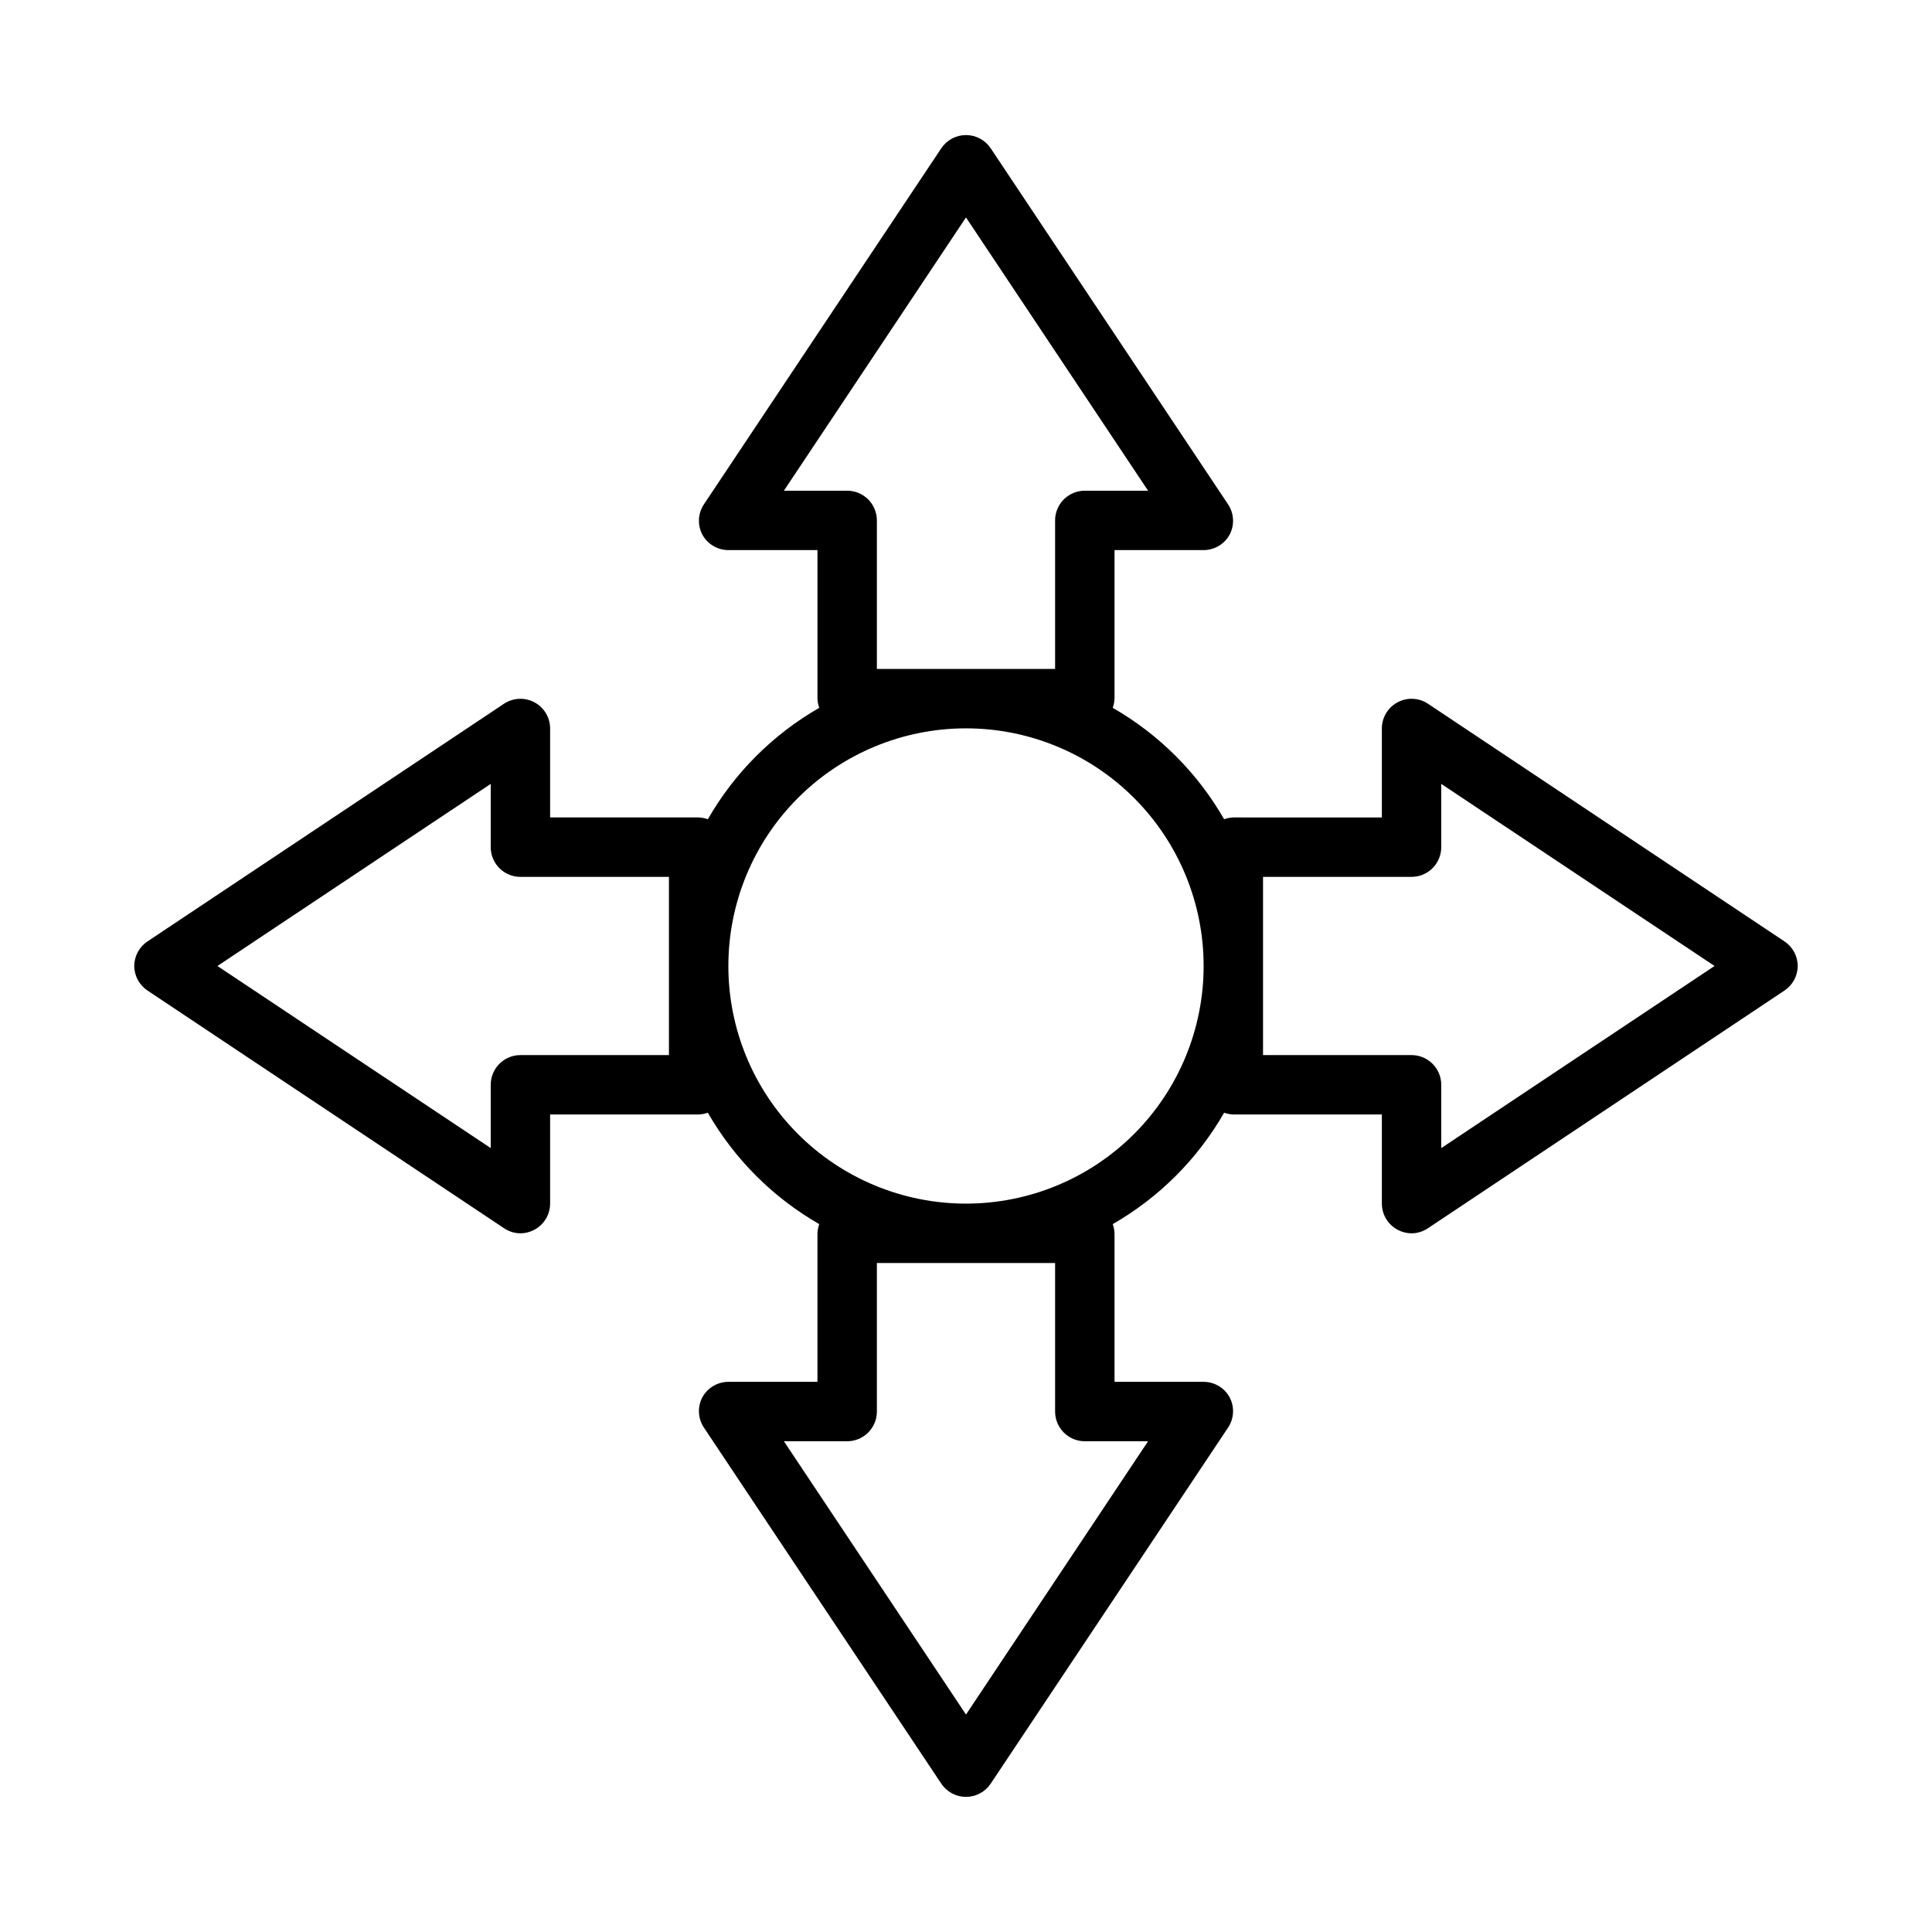 <?xml version="1.0" encoding="UTF-8"?>
<!-- Uploaded to: SVG Repo, www.svgrepo.com, Generator: SVG Repo Mixer Tools -->
<svg fill="#000000" width="800px" height="800px" version="1.1" viewBox="144 144 512 512" xmlns="http://www.w3.org/2000/svg">
 <path d="m616.87 393.46-94.465-62.977h0.004c-2.414-1.59-5.5-1.727-8.047-0.363s-4.141 4.008-4.156 6.898v23.617l-39.359-0.004c-0.832 0.039-1.656 0.195-2.441 0.473-7.047-12.285-17.234-22.473-29.52-29.52 0.277-0.785 0.438-1.605 0.473-2.441v-39.359h23.617c2.898-0.008 5.562-1.609 6.926-4.172 1.285-2.504 1.137-5.508-0.395-7.871l-62.977-94.465c-1.461-2.176-3.91-3.481-6.531-3.481-2.625 0-5.074 1.305-6.535 3.481l-62.977 94.465c-1.531 2.363-1.68 5.367-0.395 7.871 1.363 2.562 4.027 4.164 6.93 4.172h23.617v39.359h-0.004c0.039 0.836 0.195 1.656 0.473 2.441-12.285 7.047-22.473 17.234-29.52 29.52-0.785-0.277-1.605-0.434-2.441-0.473h-39.359v-23.613c-0.016-2.891-1.609-5.535-4.156-6.898-2.543-1.363-5.633-1.227-8.043 0.363l-94.465 62.977c-2.199 1.449-3.531 3.898-3.543 6.535 0.012 2.633 1.344 5.082 3.543 6.531l94.465 62.977c1.281 0.863 2.785 1.328 4.328 1.34 1.293-0.008 2.562-0.332 3.699-0.945 2.562-1.363 4.164-4.027 4.172-6.926v-23.617h39.359c0.836-0.035 1.656-0.195 2.441-0.473 7.047 12.285 17.234 22.473 29.52 29.52-0.277 0.785-0.434 1.609-0.473 2.441v39.359h-23.613c-2.902 0.008-5.566 1.609-6.93 4.172-1.285 2.504-1.137 5.508 0.395 7.871l62.977 94.465c1.461 2.176 3.91 3.481 6.535 3.481 2.621 0 5.07-1.305 6.531-3.481l62.977-94.465c1.531-2.363 1.68-5.367 0.395-7.871-1.363-2.562-4.027-4.164-6.926-4.172h-23.617v-39.359c-0.035-0.832-0.195-1.656-0.473-2.441 12.285-7.047 22.473-17.234 29.52-29.52 0.785 0.277 1.609 0.438 2.441 0.473h39.359v23.617c0.008 2.898 1.609 5.562 4.172 6.926 1.137 0.613 2.406 0.938 3.699 0.945 1.543-0.012 3.051-0.477 4.332-1.34l94.465-62.977h-0.004c2.199-1.449 3.531-3.898 3.543-6.531-0.012-2.637-1.344-5.086-3.543-6.535zm-240.49-72.188v-39.359c0-2.086-0.828-4.09-2.305-5.566-1.477-1.477-3.481-2.305-5.566-2.305h-16.77l48.258-72.422 48.254 72.422h-16.766c-4.348 0-7.875 3.523-7.875 7.871v39.359zm-55.105 102.34h-39.359c-4.348 0-7.871 3.527-7.871 7.875v16.766l-72.422-48.254 72.422-48.258v16.77c0 2.086 0.828 4.09 2.305 5.566 1.477 1.477 3.481 2.305 5.566 2.305h39.359zm78.723 174.76-48.258-72.426h16.77c2.086 0 4.09-0.828 5.566-2.305 1.477-1.477 2.305-3.477 2.305-5.566v-39.359h47.23v39.359c0 2.09 0.832 4.09 2.309 5.566 1.477 1.477 3.477 2.305 5.566 2.305h16.766zm0-135.4c-16.703 0-32.723-6.637-44.531-18.445-11.812-11.812-18.445-27.832-18.445-44.531 0-16.703 6.633-32.723 18.445-44.531 11.809-11.812 27.828-18.445 44.531-18.445 16.699 0 32.719 6.633 44.531 18.445 11.809 11.809 18.445 27.828 18.445 44.531 0 16.699-6.637 32.719-18.445 44.531-11.812 11.809-27.832 18.445-44.531 18.445zm125.95-14.719-0.004-16.77c0-2.09-0.828-4.09-2.305-5.566-1.477-1.477-3.477-2.309-5.566-2.309h-39.359v-47.23h39.359c2.09 0 4.09-0.828 5.566-2.305 1.477-1.477 2.305-3.481 2.305-5.566v-16.77l72.426 48.258z"/>
</svg>